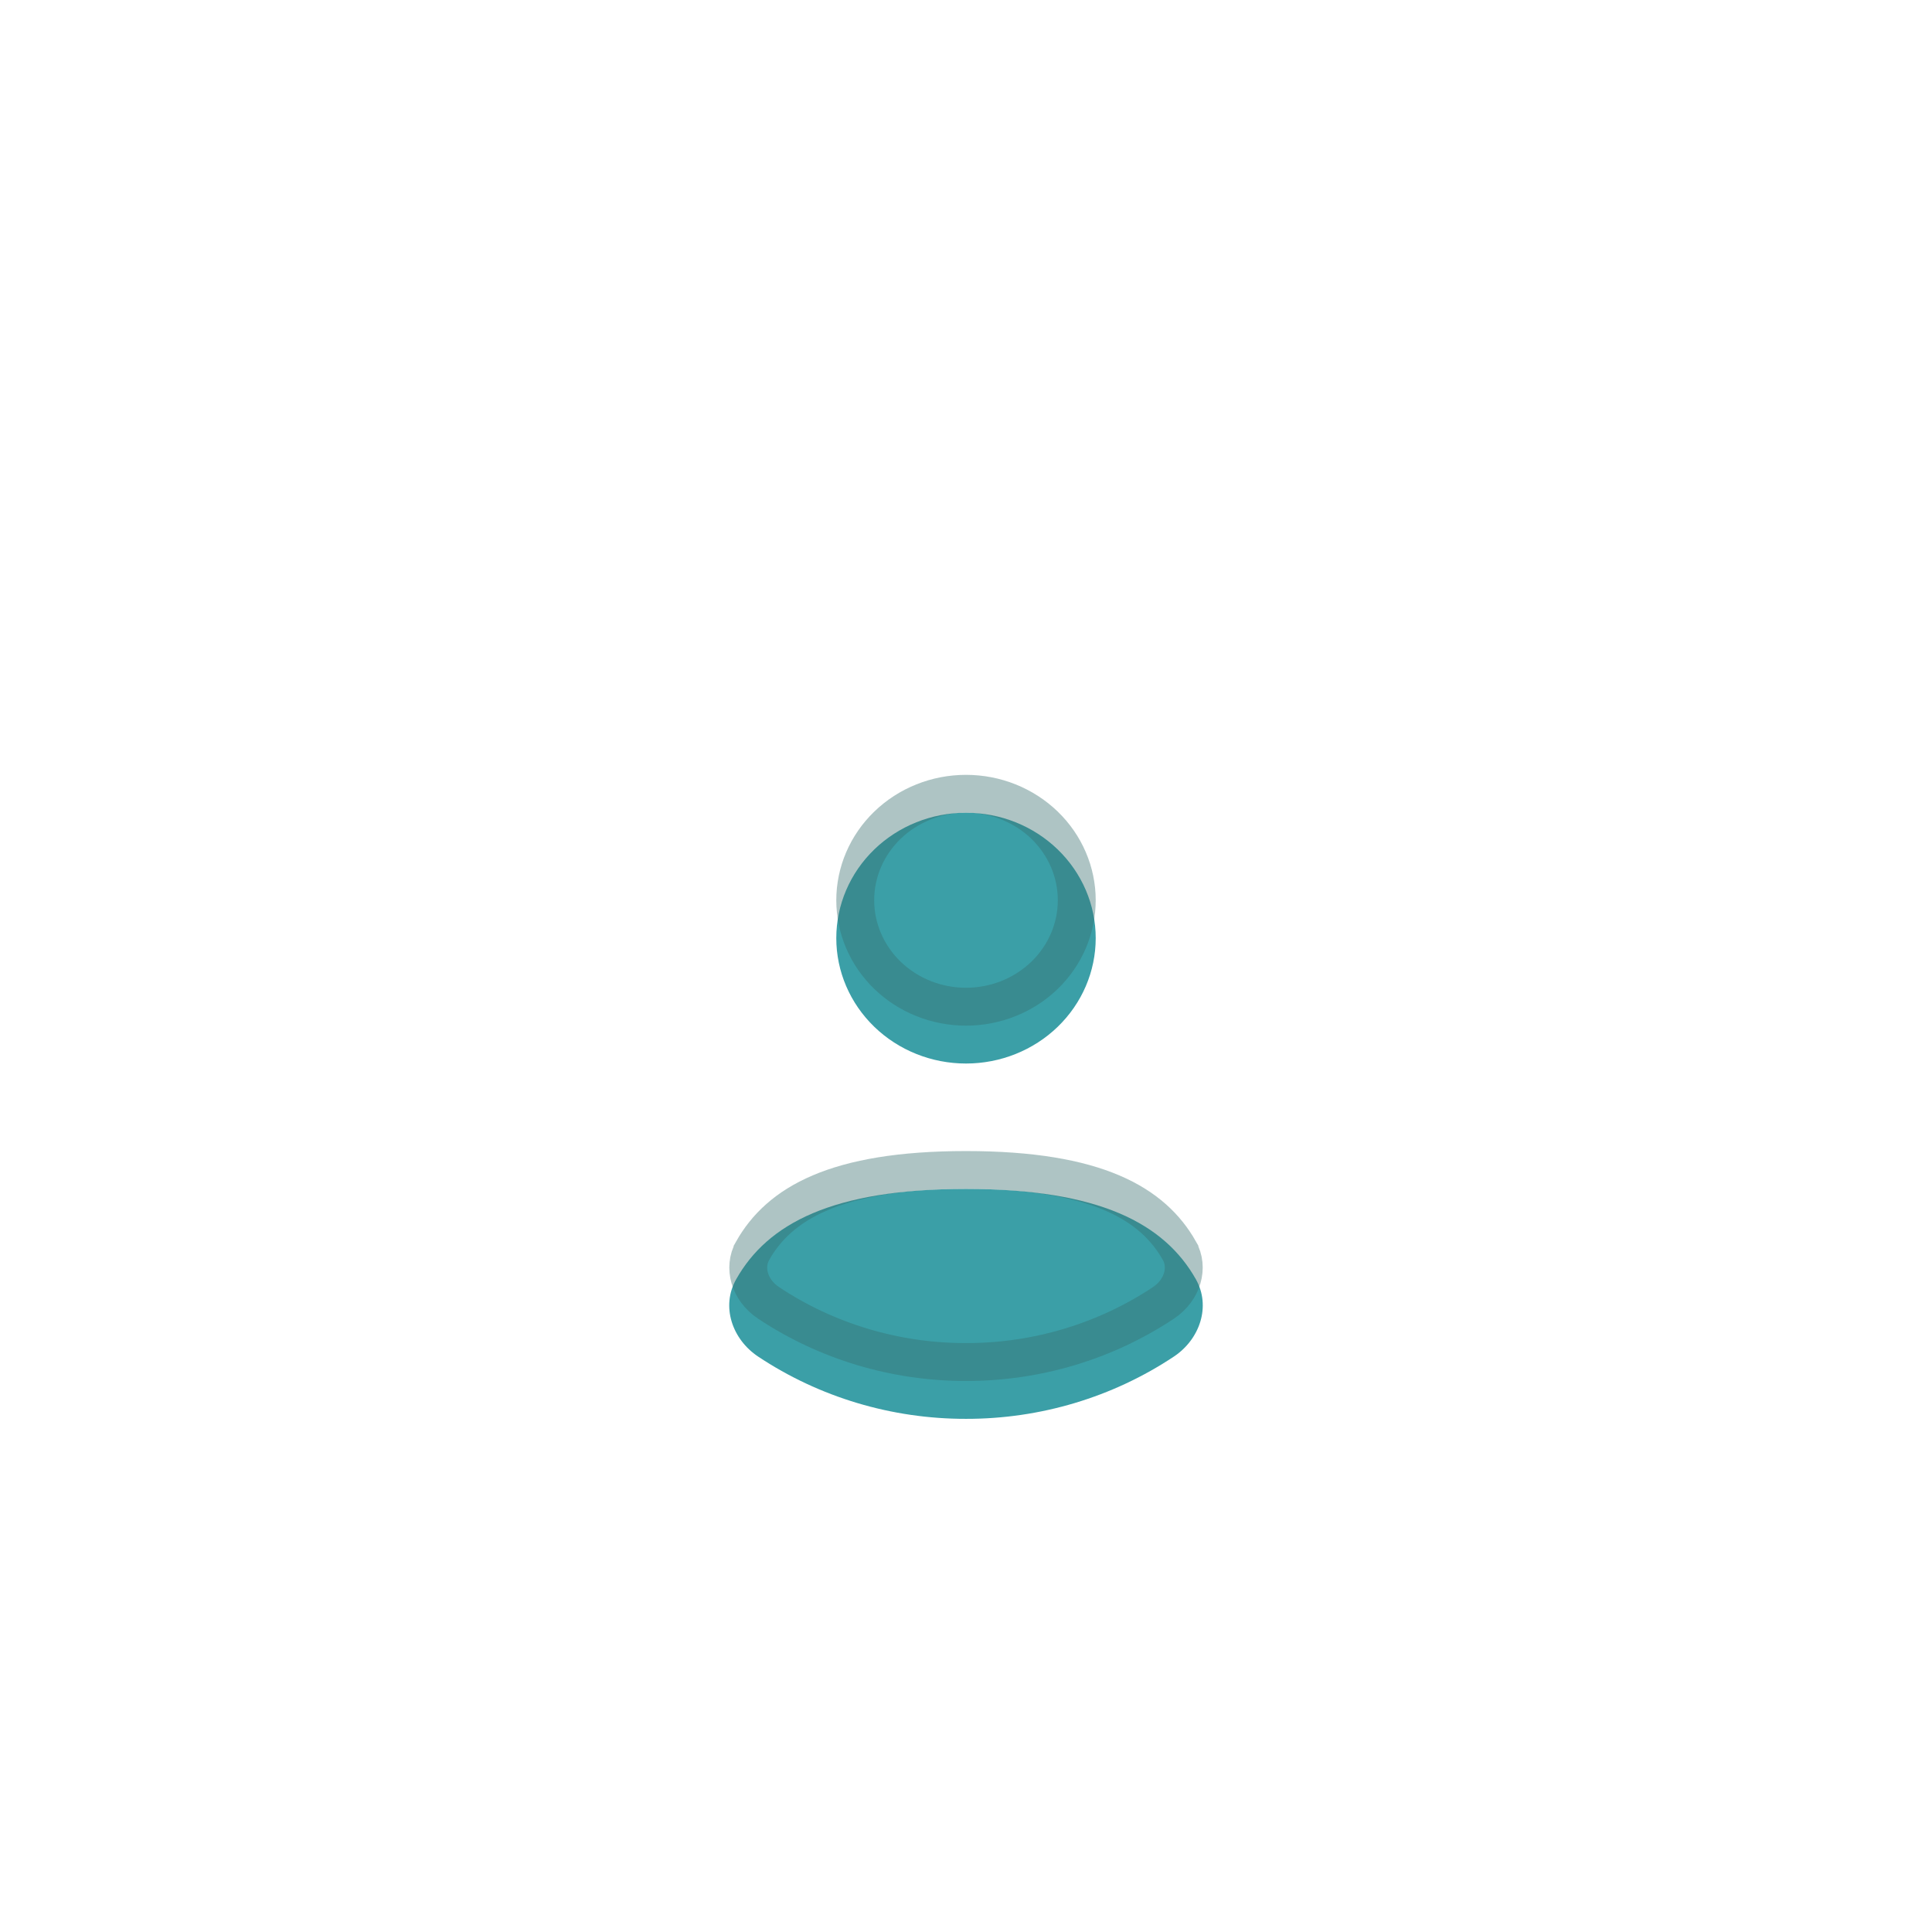 <?xml version="1.0" encoding="utf-8"?>
<svg xmlns="http://www.w3.org/2000/svg" fill="none" height="100%" overflow="visible" preserveAspectRatio="none" style="display: block;" viewBox="0 0 102 102" width="100%">
<g filter="url(#filter0_d_0_25083)" id="Tori icon">
<rect fill="white" fill-opacity="0.6" height="54" rx="27" shape-rendering="crispEdges" width="54" x="24" y="24"/>
<g id="Vector" opacity="0.8">
<g filter="url(#filter1_i_0_25083)">
<path d="M61.972 69.622C58.744 71.768 54.918 72.914 51 72.908C47.083 72.914 43.256 71.768 40.028 69.622C38.649 68.706 38.06 66.963 38.864 65.543C40.523 62.602 43.947 60.77 51 60.77C58.053 60.77 61.477 62.602 63.139 65.543C63.938 66.963 63.351 68.706 61.972 69.622ZM51 54.149C52.816 54.149 54.558 53.452 55.842 52.21C57.126 50.968 57.848 49.285 57.848 47.529C57.848 45.773 57.126 44.089 55.842 42.847C54.558 41.605 52.816 40.908 51 40.908C49.184 40.908 47.442 41.605 46.158 42.847C44.874 44.089 44.152 45.773 44.152 47.529C44.152 49.285 44.874 50.968 46.158 52.21C47.442 53.452 49.184 54.149 51 54.149Z" fill="#0A8791"/>
</g>
<path d="M51 61.77C57.907 61.77 60.868 63.558 62.268 66.033V66.034C62.761 66.909 62.45 68.104 61.419 68.789C58.357 70.824 54.724 71.914 51.002 71.908H50.999C47.277 71.914 43.643 70.824 40.581 68.789C39.549 68.103 39.24 66.909 39.734 66.036V66.035C41.131 63.559 44.091 61.77 51 61.77ZM51 41.908C52.562 41.908 54.053 42.508 55.148 43.566C56.24 44.623 56.848 46.05 56.848 47.529C56.847 49.008 56.24 50.434 55.148 51.491C54.053 52.549 52.562 53.149 51 53.149C49.438 53.149 47.948 52.549 46.853 51.491C45.761 50.434 45.153 49.008 45.152 47.529C45.152 46.049 45.76 44.623 46.853 43.566C47.948 42.508 49.438 41.908 51 41.908Z" stroke="#044A4A" stroke-opacity="0.4" stroke-width="2"/>
</g>
</g>
<defs>
<filter color-interpolation-filters="sRGB" filterUnits="userSpaceOnUse" height="102" id="filter0_d_0_25083" width="102" x="0" y="0">
<feFlood flood-opacity="0" result="BackgroundImageFix"/>
<feColorMatrix in="SourceAlpha" result="hardAlpha" type="matrix" values="0 0 0 0 0 0 0 0 0 0 0 0 0 0 0 0 0 0 127 0"/>
<feOffset/>
<feGaussianBlur stdDeviation="12"/>
<feComposite in2="hardAlpha" operator="out"/>
<feColorMatrix type="matrix" values="0 0 0 0 0 0 0 0 0 0 0 0 0 0 0 0 0 0 0.1 0"/>
<feBlend in2="BackgroundImageFix" mode="normal" result="effect1_dropShadow_0_25083"/>
<feBlend in="BackgroundImageFix" in2="effect1_dropShadow_0_25083" mode="normal" result="BackgroundImageFix"/>
<feBlend in="SourceGraphic" in2="BackgroundImageFix" mode="normal" result="shape"/>
</filter>
<filter color-interpolation-filters="sRGB" filterUnits="userSpaceOnUse" height="34" id="filter1_i_0_25083" width="25" x="38.5" y="40.908">
<feFlood flood-opacity="0" result="BackgroundImageFix"/>
<feBlend in="SourceGraphic" in2="BackgroundImageFix" mode="normal" result="shape"/>
<feColorMatrix in="SourceAlpha" result="hardAlpha" type="matrix" values="0 0 0 0 0 0 0 0 0 0 0 0 0 0 0 0 0 0 127 0"/>
<feOffset dy="2"/>
<feGaussianBlur stdDeviation="1"/>
<feComposite in2="hardAlpha" k2="-1" k3="1" operator="arithmetic"/>
<feColorMatrix type="matrix" values="0 0 0 0 0.811 0 0 0 0 0.793 0 0 0 0 0.793 0 0 0 0.44 0"/>
<feBlend in2="shape" mode="normal" result="effect1_innerShadow_0_25083"/>
</filter>
</defs>
</svg>